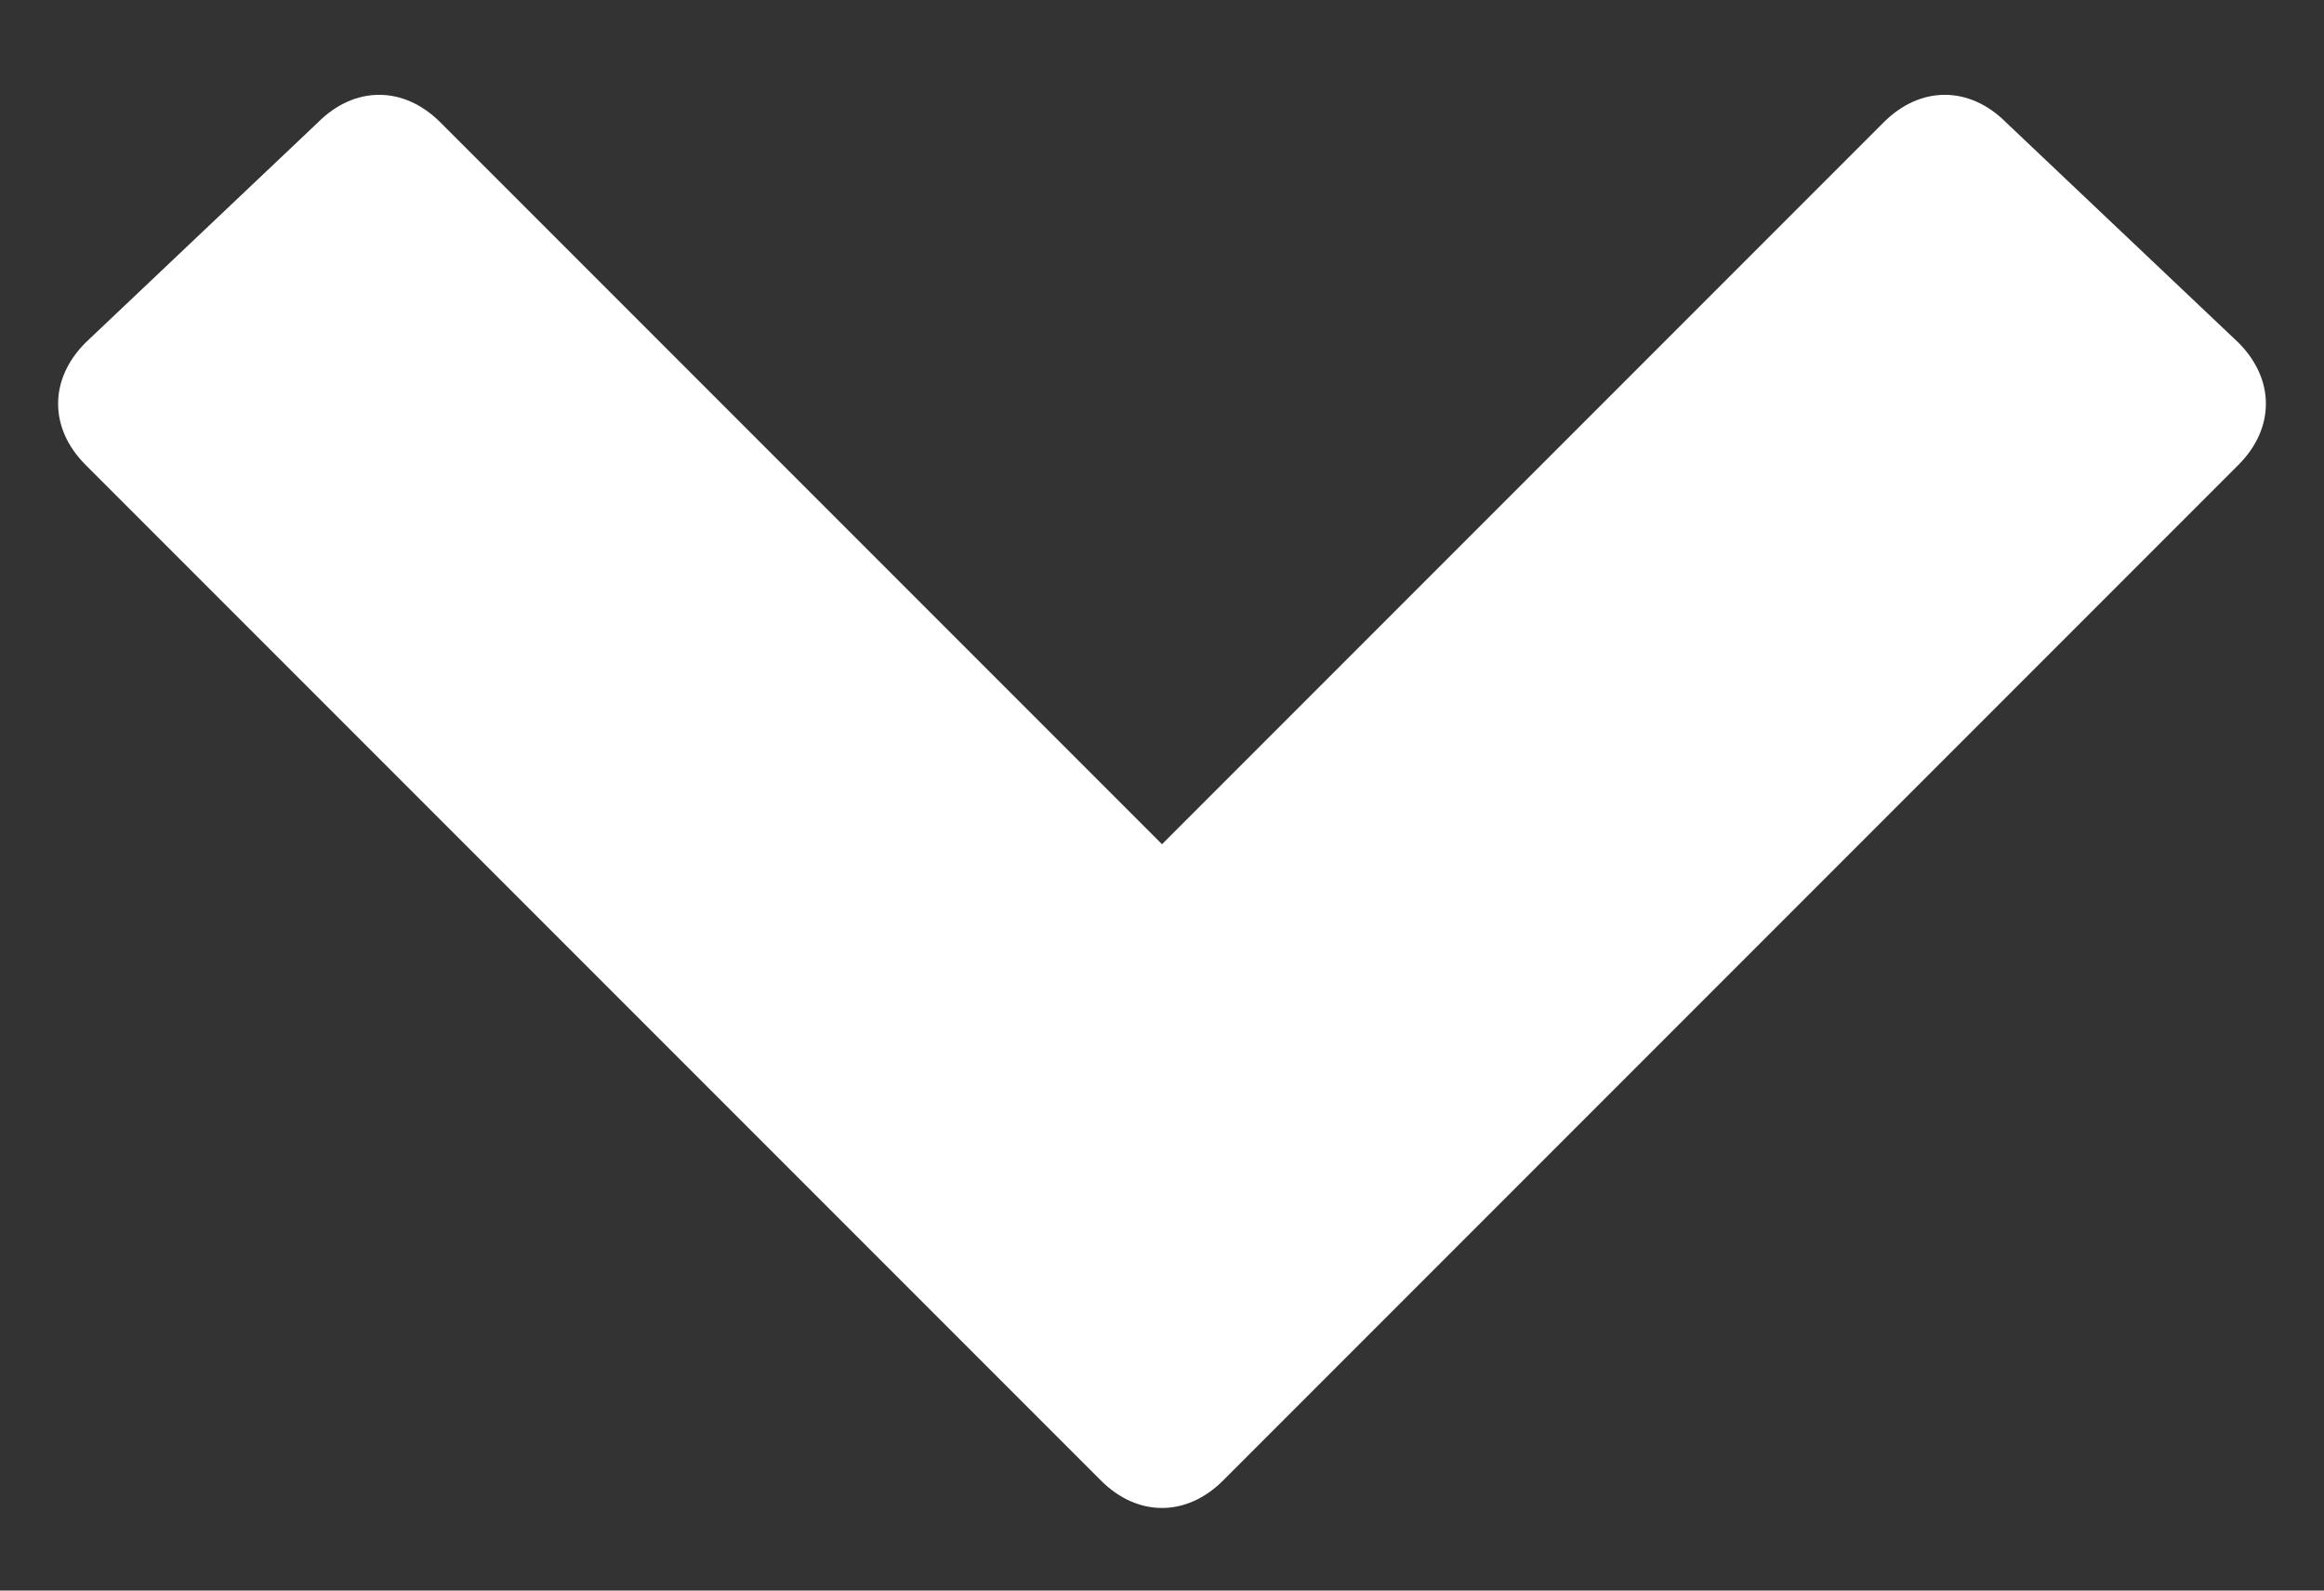 <?xml version="1.0" encoding="utf-8"?>
<!-- Generator: Adobe Illustrator 26.4.1, SVG Export Plug-In . SVG Version: 6.00 Build 0)  -->
<svg xmlns="http://www.w3.org/2000/svg" xmlns:xlink="http://www.w3.org/1999/xlink" version="1.1" id="Laag_1" x="0px" y="0px" viewBox="0 0 19 13" style="enable-background:new 0 0 19 13;" xml:space="preserve" width="19" height="13">
<rect x="0" y="0" width="19" height="13" fill="#333333" stroke="none"/>
<style type="text/css">
	.st0{fill:#FFFFFF;}
</style>
<g id="visueel">
	<g id="loginscherm" transform="translate(-150, -507)">
		<path id="_xF078_" class="st0" d="M160,519.1l8.3-8.3c0.3-0.3,0.3-0.7,0-1l-1.9-1.8c-0.3-0.3-0.7-0.3-1,0l-5.9,5.9l-5.9-5.9    c-0.3-0.3-0.7-0.3-1,0l-1.9,1.8c-0.3,0.3-0.3,0.7,0,1l8.3,8.3C159.3,519.4,159.7,519.4,160,519.1z"/>
	</g>
</g>
</svg>
